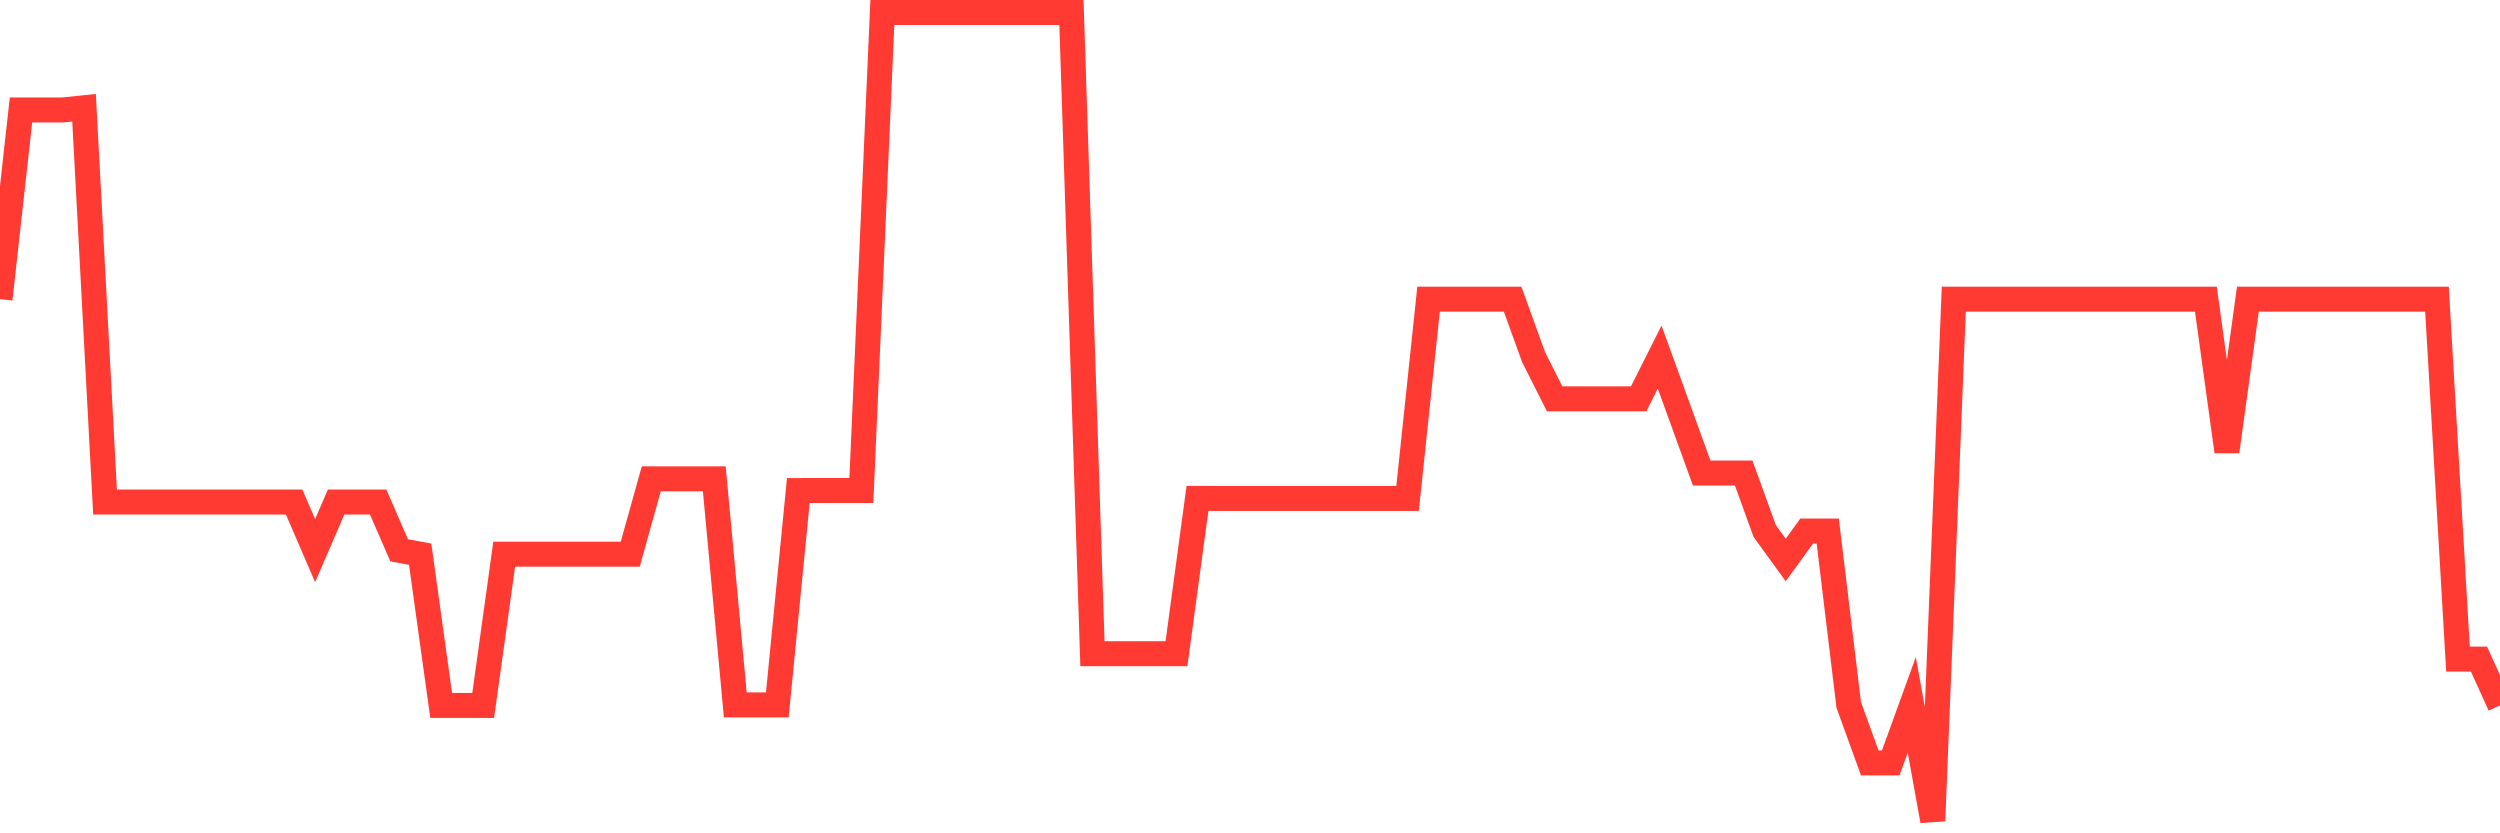 <svg
  xmlns="http://www.w3.org/2000/svg"
  xmlns:xlink="http://www.w3.org/1999/xlink"
  width="120"
  height="40"
  viewBox="0 0 120 40"
  preserveAspectRatio="none"
>
  <polyline
    points="0,14.359 1.008,5.277 2.017,5.277 3.025,5.277 4.034,5.171 5.042,24.097 6.05,24.097 7.059,24.097 8.067,24.097 9.076,24.097 10.084,24.097 11.092,24.097 12.101,24.097 13.109,24.097 14.118,24.097 15.126,26.431 16.134,24.097 17.143,24.097 18.151,24.097 19.16,26.415 20.168,26.601 21.176,33.86 22.185,33.86 23.193,33.86 24.202,26.601 25.21,26.601 26.218,26.601 27.227,26.601 28.235,26.601 29.244,26.601 30.252,26.601 31.261,22.984 32.269,22.984 33.277,22.984 34.286,22.984 35.294,33.835 36.303,33.835 37.311,33.835 38.319,23.546 39.328,23.543 40.336,23.543 41.345,23.543 42.353,0.6 43.361,0.6 44.37,0.6 45.378,0.6 46.387,0.6 47.395,0.6 48.403,0.6 49.412,0.6 50.42,0.6 51.429,0.6 52.437,31.376 53.445,31.376 54.454,31.376 55.462,31.376 56.471,31.376 57.479,23.925 58.487,23.925 59.496,23.925 60.504,23.925 61.513,23.925 62.521,23.925 63.529,23.925 64.538,23.925 65.546,23.925 66.555,23.925 67.563,23.925 68.571,14.359 69.58,14.359 70.588,14.359 71.597,14.359 72.605,14.359 73.613,17.141 74.622,19.144 75.63,19.144 76.639,19.144 77.647,19.144 78.655,19.144 79.664,17.141 80.672,19.923 81.681,22.706 82.689,22.706 83.697,22.706 84.706,25.488 85.714,26.879 86.723,25.488 87.731,25.488 88.739,33.835 89.748,36.618 90.756,36.618 91.765,33.835 92.773,39.4 93.782,14.359 94.79,14.359 95.798,14.359 96.807,14.359 97.815,14.359 98.824,14.359 99.832,14.359 100.84,14.359 101.849,14.359 102.857,14.359 103.866,14.359 104.874,14.359 105.882,14.359 106.891,21.674 107.899,14.359 108.908,14.359 109.916,14.359 110.924,14.359 111.933,14.359 112.941,14.359 113.95,14.359 114.958,14.359 115.966,14.359 116.975,14.359 117.983,31.637 118.992,31.637 120,33.86"
    fill="none"
    stroke="#ff3a33"
    stroke-width="1.2"
  >
  </polyline>
</svg>